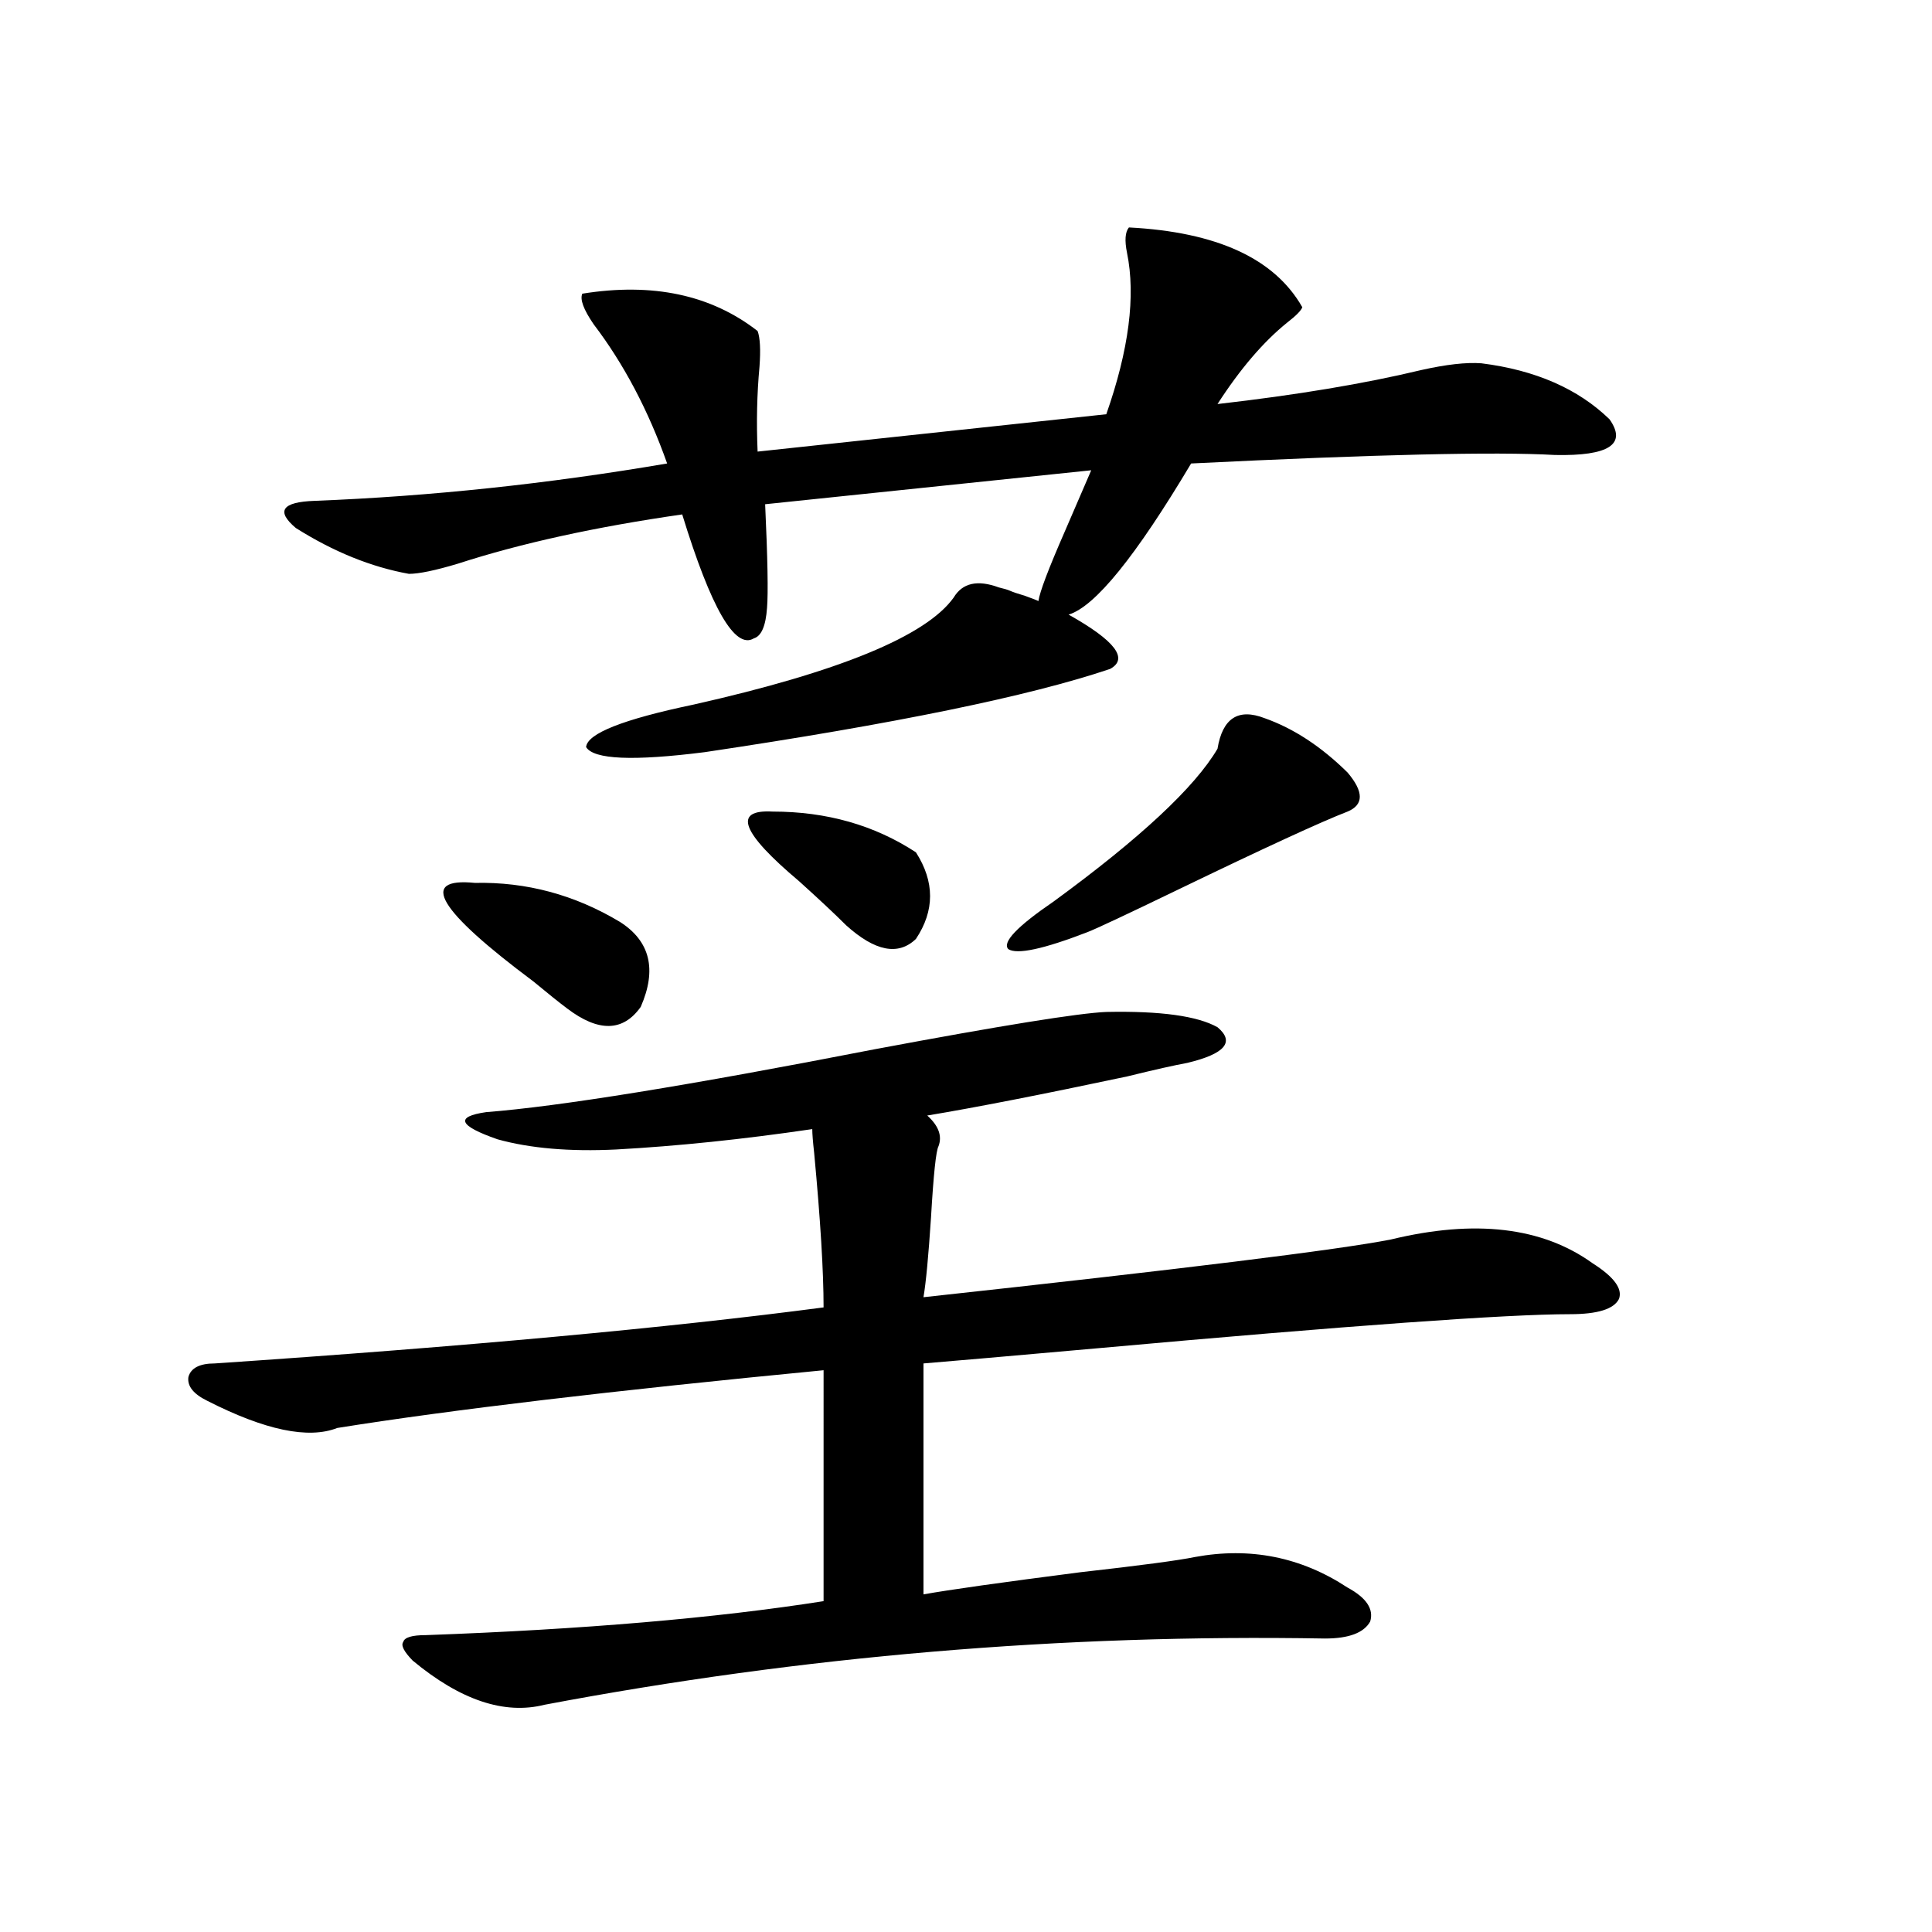 <?xml version="1.0" encoding="utf-8"?>
<!-- Generator: Adobe Illustrator 16.0.0, SVG Export Plug-In . SVG Version: 6.00 Build 0)  -->
<!DOCTYPE svg PUBLIC "-//W3C//DTD SVG 1.1//EN" "http://www.w3.org/Graphics/SVG/1.1/DTD/svg11.dtd">
<svg version="1.1" id="图层_1" xmlns="http://www.w3.org/2000/svg" xmlns:xlink="http://www.w3.org/1999/xlink" x="0px" y="0px"
	 width="1000px" height="1000px" viewBox="0 0 1000 1000" enable-background="new 0 0 1000 1000" xml:space="preserve">
<path d="M572.62,523.781c27.957-0.576,47.148,2.061,57.56,7.91c9.101,7.622,3.902,13.774-15.609,18.457
	c-6.509,1.182-16.92,3.516-31.219,7.031c-44.236,9.38-78.702,16.123-103.412,20.215c5.854,5.273,7.805,10.547,5.854,15.82
	c-1.311,2.349-2.606,14.653-3.902,36.914c-1.311,19.927-2.606,33.701-3.902,41.309c134.631-14.639,215.27-24.609,241.945-29.883
	c43.566-10.547,78.367-6.44,104.388,12.305c11.052,7.031,15.609,13.184,13.658,18.457c-2.606,5.273-11.066,7.91-25.365,7.91
	c-32.529,0-113.823,5.864-243.896,17.578c-46.188,4.106-76.431,6.743-90.729,7.91v119.531c13.003-2.334,39.999-6.152,80.974-11.426
	c31.219-3.516,51.051-6.152,59.511-7.91c28.612-5.273,54.953,0,79.022,15.82c9.756,5.273,13.658,11.124,11.707,17.578
	c-3.262,5.851-11.066,8.789-23.414,8.789c-135.941-2.348-270.572,9.078-403.893,34.277c-20.822,5.273-43.581-2.348-68.291-22.852
	c-4.558-4.696-6.188-7.91-4.878-9.668c0.641-2.348,4.543-3.516,11.707-3.516c81.294-2.938,149.905-8.789,205.849-17.578V709.23
	c-109.266,10.547-193.166,20.518-251.701,29.883c-14.969,5.864-37.407,1.182-67.315-14.063c-7.164-3.516-10.411-7.607-9.756-12.305
	c1.296-4.683,5.854-7.031,13.658-7.031c130.073-8.789,235.116-18.457,315.114-29.004c0-18.745-1.631-45.4-4.878-79.98
	c-0.655-5.85-0.976-9.956-0.976-12.305c-35.776,5.273-69.602,8.789-101.461,10.547c-24.069,1.182-44.557-0.576-61.462-5.273
	c-20.167-7.031-22.118-11.714-5.854-14.063c37.713-2.925,104.708-13.76,200.971-32.52
	C518.308,530.813,558.307,524.372,572.62,523.781z M584.327,117.727c45.518,2.349,75.44,16.123,89.754,41.309
	c-0.655,1.758-3.262,4.395-7.805,7.91c-12.362,9.971-24.39,24.033-36.097,42.188c40.975-4.683,76.096-10.547,105.363-17.578
	c13.003-2.925,23.414-4.092,31.219-3.516c27.957,3.516,50.075,13.184,66.34,29.004c9.101,12.896-0.335,19.048-28.292,18.457
	c-30.578-1.758-93.336-0.288-188.288,4.395c-28.627,48.052-49.755,74.131-63.413,78.223c24.055,13.486,31.219,22.852,21.463,28.125
	c-41.63,14.063-111.552,28.428-209.751,43.066c-37.072,4.697-57.56,3.818-61.462-2.637c0.641-7.031,19.177-14.351,55.608-21.973
	c75.44-16.987,120.317-35.444,134.631-55.371c4.543-7.607,12.348-9.365,23.414-5.273c2.592,0.591,4.543,1.182,5.854,1.758
	c1.296,0.591,3.902,1.47,7.805,2.637c3.247,1.182,5.519,2.061,6.829,2.637c0.641-4.683,5.198-16.699,13.658-36.035
	c5.854-13.472,10.396-24.019,13.658-31.641l-168.776,17.578c1.296,28.125,1.616,46.006,0.976,53.613
	c-0.655,9.38-2.927,14.653-6.829,15.82c-9.756,5.864-22.118-15.518-37.072-64.16c-44.877,6.455-83.58,14.941-116.095,25.488
	c-11.707,3.516-20.167,5.273-25.365,5.273c-19.512-3.516-39.023-11.426-58.535-23.73c-10.411-8.789-7.164-13.472,9.756-14.063
	c59.831-2.334,120.638-8.789,182.435-19.336c-9.756-27.534-22.438-51.553-38.048-72.07c-5.213-7.607-7.164-12.881-5.854-15.82
	c36.417-5.85,66.66,0.591,90.729,19.336c1.296,3.516,1.616,9.668,0.976,18.457c-1.311,14.063-1.631,28.716-0.976,43.945
	l180.483-19.336c11.707-33.398,15.274-61.221,10.731-83.496C582.041,124.47,582.376,120.075,584.327,117.727z M245.799,456.984
	c26.661-0.576,51.706,6.152,75.12,20.215c15.609,9.971,19.177,24.609,10.731,43.945c-9.115,12.896-21.798,13.184-38.048,0.879
	c-3.902-2.925-9.756-7.607-17.561-14.063C226.607,471.047,216.531,454.06,245.799,456.984z M399.941,420.07
	c27.957,0,52.682,7.031,74.145,21.094c9.756,15.244,9.756,30.186,0,44.824c-9.115,8.789-21.143,6.455-36.097-7.031
	c-5.854-5.85-13.993-13.472-24.39-22.852C383.677,430.92,379.119,418.903,399.941,420.07z M654.569,371.73
	c14.954,5.273,29.268,14.653,42.926,28.125c8.445,9.971,8.445,16.699,0,20.215c-13.658,5.273-42.926,18.76-87.803,40.43
	c-26.676,12.896-42.285,20.215-46.828,21.973c-22.773,8.789-36.432,11.729-40.975,8.789c-3.262-3.516,4.543-11.714,23.414-24.609
	c44.877-32.808,73.169-59.175,84.876-79.102C632.771,371.73,640.911,366.457,654.569,371.73z"/>
</svg>
